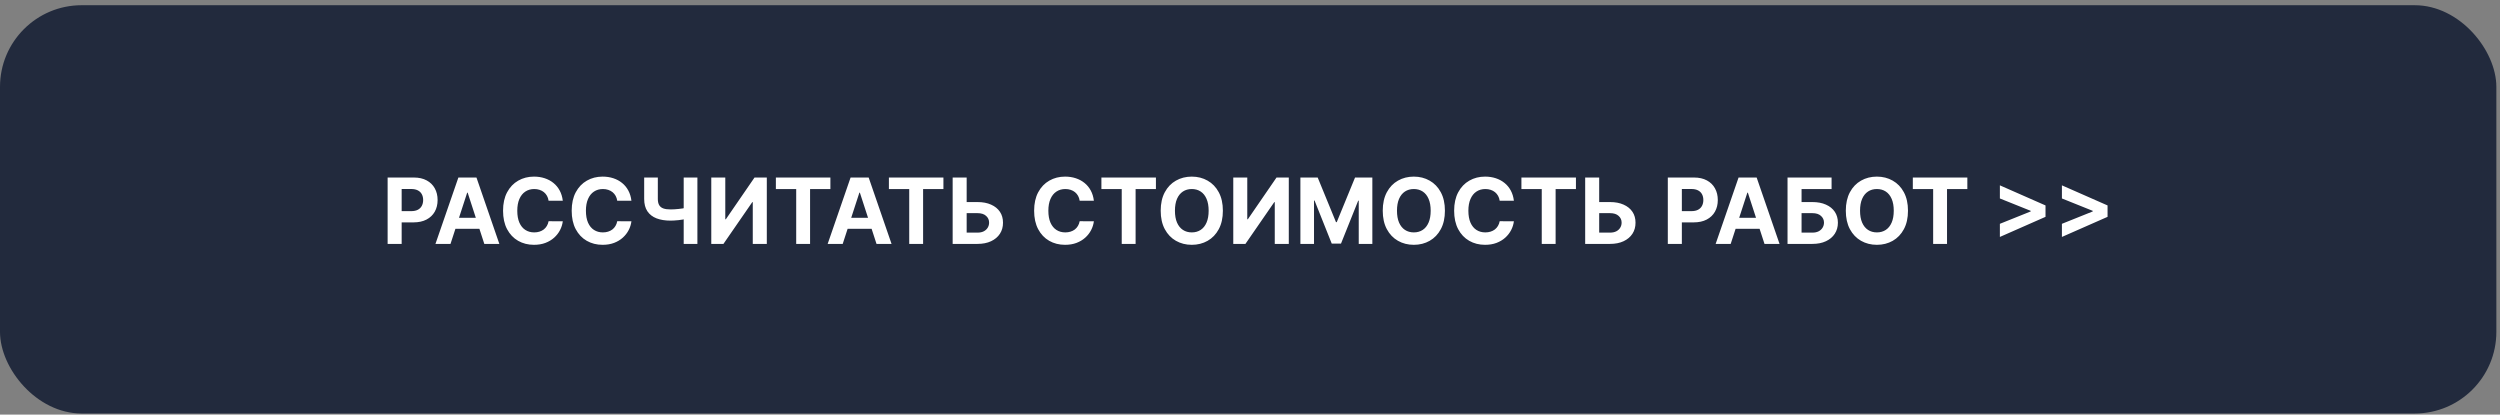 <?xml version="1.0" encoding="UTF-8"?> <svg xmlns="http://www.w3.org/2000/svg" width="398" height="66" viewBox="0 0 398 66" fill="none"><rect x="0" y="0" width="398" height="66" fill="#808080" stroke="none"/><rect y="0.83" width="397.42" height="65" rx="13" fill="#222A3D"></rect><path d="M61.71 38.83V28.262H65.879C66.681 28.262 67.364 28.415 67.928 28.721C68.492 29.024 68.922 29.445 69.218 29.985C69.517 30.522 69.667 31.141 69.667 31.843C69.667 32.545 69.516 33.164 69.213 33.701C68.91 34.237 68.472 34.655 67.897 34.955C67.326 35.254 66.635 35.404 65.823 35.404H63.165V33.613H65.462C65.891 33.613 66.246 33.539 66.525 33.391C66.807 33.24 67.016 33.032 67.154 32.767C67.295 32.498 67.366 32.191 67.366 31.843C67.366 31.492 67.295 31.186 67.154 30.925C67.016 30.66 66.807 30.455 66.525 30.311C66.242 30.163 65.885 30.089 65.451 30.089H63.944V38.83H61.71ZM71.72 38.83H69.325L72.974 28.262H75.853L79.496 38.83H77.102L74.454 30.677H74.372L71.72 38.83ZM71.57 34.676H77.226V36.42H71.57V34.676ZM89.596 31.962H87.336C87.294 31.669 87.21 31.41 87.083 31.183C86.956 30.952 86.792 30.756 86.593 30.594C86.393 30.433 86.163 30.309 85.901 30.223C85.643 30.137 85.363 30.094 85.06 30.094C84.513 30.094 84.037 30.23 83.631 30.501C83.225 30.77 82.91 31.162 82.686 31.678C82.463 32.191 82.351 32.813 82.351 33.546C82.351 34.299 82.463 34.932 82.686 35.445C82.913 35.958 83.23 36.345 83.636 36.606C84.042 36.867 84.511 36.998 85.045 36.998C85.344 36.998 85.621 36.959 85.876 36.88C86.133 36.8 86.362 36.685 86.562 36.534C86.761 36.379 86.926 36.191 87.057 35.971C87.191 35.751 87.284 35.5 87.336 35.218L89.596 35.228C89.537 35.713 89.391 36.181 89.157 36.632C88.927 37.079 88.615 37.48 88.223 37.834C87.835 38.185 87.37 38.464 86.83 38.67C86.293 38.873 85.686 38.975 85.008 38.975C84.066 38.975 83.223 38.761 82.48 38.335C81.74 37.908 81.156 37.291 80.725 36.482C80.299 35.674 80.086 34.695 80.086 33.546C80.086 32.394 80.302 31.413 80.736 30.605C81.169 29.796 81.758 29.18 82.501 28.757C83.244 28.331 84.08 28.117 85.008 28.117C85.621 28.117 86.189 28.203 86.711 28.375C87.238 28.547 87.704 28.799 88.11 29.129C88.516 29.456 88.846 29.856 89.101 30.331C89.359 30.806 89.524 31.349 89.596 31.962ZM100.523 31.962H98.263C98.221 31.669 98.137 31.41 98.01 31.183C97.882 30.952 97.719 30.756 97.519 30.594C97.32 30.433 97.09 30.309 96.828 30.223C96.57 30.137 96.29 30.094 95.987 30.094C95.44 30.094 94.963 30.23 94.558 30.501C94.152 30.77 93.837 31.162 93.613 31.678C93.39 32.191 93.278 32.813 93.278 33.546C93.278 34.299 93.39 34.932 93.613 35.445C93.84 35.958 94.157 36.345 94.563 36.606C94.969 36.867 95.438 36.998 95.972 36.998C96.271 36.998 96.548 36.959 96.802 36.88C97.06 36.8 97.289 36.685 97.489 36.534C97.688 36.379 97.853 36.191 97.984 35.971C98.118 35.751 98.211 35.5 98.263 35.218L100.523 35.228C100.464 35.713 100.318 36.181 100.084 36.632C99.854 37.079 99.542 37.48 99.15 37.834C98.761 38.185 98.297 38.464 97.757 38.67C97.22 38.873 96.613 38.975 95.935 38.975C94.993 38.975 94.15 38.761 93.407 38.335C92.667 37.908 92.082 37.291 91.652 36.482C91.226 35.674 91.013 34.695 91.013 33.546C91.013 32.394 91.229 31.413 91.663 30.605C92.096 29.796 92.684 29.18 93.427 28.757C94.171 28.331 95.007 28.117 95.935 28.117C96.548 28.117 97.115 28.203 97.638 28.375C98.165 28.547 98.631 28.799 99.037 29.129C99.443 29.456 99.773 29.856 100.027 30.331C100.285 30.806 100.451 31.349 100.523 31.962ZM102.553 28.262H104.726V31.668C104.726 32.074 104.796 32.4 104.937 32.648C105.078 32.892 105.297 33.069 105.593 33.18C105.892 33.286 106.276 33.34 106.743 33.34C106.909 33.34 107.103 33.334 107.327 33.324C107.55 33.31 107.781 33.291 108.018 33.267C108.259 33.243 108.486 33.214 108.699 33.18C108.913 33.145 109.09 33.106 109.231 33.061V34.826C109.086 34.874 108.906 34.917 108.689 34.955C108.476 34.989 108.25 35.02 108.013 35.048C107.776 35.072 107.545 35.091 107.321 35.104C107.098 35.118 106.905 35.125 106.743 35.125C105.894 35.125 105.154 35.005 104.525 34.764C103.895 34.52 103.408 34.143 103.064 33.634C102.724 33.125 102.553 32.469 102.553 31.668V28.262ZM108.844 28.262H111.026V38.83H108.844V28.262ZM113.236 28.262H115.466V34.908H115.553L120.12 28.262H122.076V38.83H119.841V32.178H119.764L115.171 38.83H113.236V28.262ZM123.519 30.104V28.262H132.199V30.104H128.964V38.83H126.755V30.104H123.519ZM134.159 38.83H131.764L135.413 28.262H138.292L141.935 38.83H139.541L136.894 30.677H136.811L134.159 38.83ZM134.009 34.676H139.665V36.42H134.009V34.676ZM141.513 30.104V28.262H150.193V30.104H146.957V38.83H144.749V30.104H141.513ZM153.093 32.168H155.611C156.45 32.168 157.173 32.304 157.778 32.576C158.387 32.844 158.857 33.224 159.187 33.716C159.517 34.208 159.681 34.788 159.677 35.455C159.681 36.119 159.517 36.706 159.187 37.215C158.857 37.721 158.387 38.116 157.778 38.402C157.173 38.687 156.45 38.83 155.611 38.83H151.663V28.262H153.893V37.034H155.611C156.014 37.034 156.352 36.962 156.628 36.818C156.903 36.67 157.111 36.475 157.252 36.234C157.396 35.99 157.467 35.724 157.464 35.435C157.467 35.015 157.309 34.661 156.989 34.372C156.672 34.079 156.213 33.933 155.611 33.933H153.093V32.168ZM174.144 31.962H171.884C171.843 31.669 171.758 31.41 171.631 31.183C171.504 30.952 171.34 30.756 171.141 30.594C170.941 30.433 170.711 30.309 170.449 30.223C170.191 30.137 169.911 30.094 169.608 30.094C169.061 30.094 168.585 30.23 168.179 30.501C167.773 30.77 167.458 31.162 167.234 31.678C167.011 32.191 166.899 32.813 166.899 33.546C166.899 34.299 167.011 34.932 167.234 35.445C167.462 35.958 167.778 36.345 168.184 36.606C168.59 36.867 169.059 36.998 169.593 36.998C169.892 36.998 170.169 36.959 170.423 36.88C170.682 36.8 170.91 36.685 171.11 36.534C171.309 36.379 171.474 36.191 171.605 35.971C171.739 35.751 171.832 35.5 171.884 35.218L174.144 35.228C174.086 35.713 173.939 36.181 173.705 36.632C173.475 37.079 173.164 37.48 172.771 37.834C172.383 38.185 171.918 38.464 171.378 38.67C170.841 38.873 170.234 38.975 169.557 38.975C168.614 38.975 167.771 38.761 167.028 38.335C166.288 37.908 165.704 37.291 165.274 36.482C164.847 35.674 164.634 34.695 164.634 33.546C164.634 32.394 164.85 31.413 165.284 30.605C165.717 29.796 166.306 29.18 167.049 28.757C167.792 28.331 168.628 28.117 169.557 28.117C170.169 28.117 170.737 28.203 171.259 28.375C171.786 28.547 172.252 28.799 172.658 29.129C173.064 29.456 173.394 29.856 173.649 30.331C173.907 30.806 174.072 31.349 174.144 31.962ZM175.344 30.104V28.262H184.023V30.104H180.788V38.83H178.579V30.104H175.344ZM194.682 33.546C194.682 34.698 194.463 35.679 194.026 36.487C193.593 37.296 193.001 37.913 192.251 38.34C191.505 38.763 190.665 38.975 189.733 38.975C188.794 38.975 187.951 38.761 187.205 38.335C186.458 37.908 185.868 37.291 185.435 36.482C185.001 35.674 184.784 34.695 184.784 33.546C184.784 32.394 185.001 31.413 185.435 30.605C185.868 29.796 186.458 29.18 187.205 28.757C187.951 28.331 188.794 28.117 189.733 28.117C190.665 28.117 191.505 28.331 192.251 28.757C193.001 29.18 193.593 29.796 194.026 30.605C194.463 31.413 194.682 32.394 194.682 33.546ZM192.416 33.546C192.416 32.8 192.305 32.17 192.081 31.657C191.861 31.145 191.55 30.756 191.147 30.491C190.745 30.226 190.273 30.094 189.733 30.094C189.193 30.094 188.722 30.226 188.319 30.491C187.917 30.756 187.604 31.145 187.38 31.657C187.16 32.17 187.05 32.8 187.05 33.546C187.05 34.292 187.16 34.922 187.38 35.435C187.604 35.947 187.917 36.336 188.319 36.601C188.722 36.866 189.193 36.998 189.733 36.998C190.273 36.998 190.745 36.866 191.147 36.601C191.55 36.336 191.861 35.947 192.081 35.435C192.305 34.922 192.416 34.292 192.416 33.546ZM196.337 28.262H198.566V34.908H198.654L203.221 28.262H205.176V38.83H202.942V32.178H202.865L198.272 38.83H196.337V28.262ZM207.023 28.262H209.778L212.688 35.362H212.812L215.723 28.262H218.478V38.83H216.311V31.951H216.223L213.488 38.779H212.012L209.278 31.926H209.19V38.83H207.023V28.262ZM230.031 33.546C230.031 34.698 229.812 35.679 229.375 36.487C228.942 37.296 228.35 37.913 227.6 38.34C226.854 38.763 226.014 38.975 225.082 38.975C224.143 38.975 223.3 38.761 222.554 38.335C221.807 37.908 221.217 37.291 220.784 36.482C220.35 35.674 220.133 34.695 220.133 33.546C220.133 32.394 220.35 31.413 220.784 30.605C221.217 29.796 221.807 29.18 222.554 28.757C223.3 28.331 224.143 28.117 225.082 28.117C226.014 28.117 226.854 28.331 227.6 28.757C228.35 29.18 228.942 29.796 229.375 30.605C229.812 31.413 230.031 32.394 230.031 33.546ZM227.765 33.546C227.765 32.8 227.654 32.17 227.43 31.657C227.21 31.145 226.899 30.756 226.496 30.491C226.094 30.226 225.622 30.094 225.082 30.094C224.542 30.094 224.071 30.226 223.668 30.491C223.266 30.756 222.953 31.145 222.729 31.657C222.509 32.17 222.399 32.8 222.399 33.546C222.399 34.292 222.509 34.922 222.729 35.435C222.953 35.947 223.266 36.336 223.668 36.601C224.071 36.866 224.542 36.998 225.082 36.998C225.622 36.998 226.094 36.866 226.496 36.601C226.899 36.336 227.21 35.947 227.43 35.435C227.654 34.922 227.765 34.292 227.765 33.546ZM241.01 31.962H238.75C238.709 31.669 238.625 31.41 238.497 31.183C238.37 30.952 238.207 30.756 238.007 30.594C237.808 30.433 237.577 30.309 237.316 30.223C237.058 30.137 236.777 30.094 236.475 30.094C235.928 30.094 235.451 30.23 235.045 30.501C234.639 30.77 234.325 31.162 234.101 31.678C233.877 32.191 233.765 32.813 233.765 33.546C233.765 34.299 233.877 34.932 234.101 35.445C234.328 35.958 234.644 36.345 235.05 36.606C235.456 36.867 235.926 36.998 236.459 36.998C236.758 36.998 237.035 36.959 237.29 36.88C237.548 36.8 237.777 36.685 237.976 36.534C238.176 36.379 238.341 36.191 238.472 35.971C238.606 35.751 238.699 35.5 238.75 35.218L241.01 35.228C240.952 35.713 240.806 36.181 240.572 36.632C240.341 37.079 240.03 37.48 239.638 37.834C239.249 38.185 238.785 38.464 238.245 38.67C237.708 38.873 237.101 38.975 236.423 38.975C235.48 38.975 234.638 38.761 233.895 38.335C233.155 37.908 232.57 37.291 232.14 36.482C231.713 35.674 231.5 34.695 231.5 33.546C231.5 32.394 231.717 31.413 232.15 30.605C232.584 29.796 233.172 29.18 233.915 28.757C234.658 28.331 235.494 28.117 236.423 28.117C237.035 28.117 237.603 28.203 238.126 28.375C238.652 28.547 239.118 28.799 239.524 29.129C239.93 29.456 240.261 29.856 240.515 30.331C240.773 30.806 240.938 31.349 241.01 31.962ZM242.21 30.104V28.262H250.89V30.104H247.654V38.83H245.446V30.104H242.21ZM253.79 32.168H256.308C257.147 32.168 257.87 32.304 258.475 32.576C259.084 32.844 259.554 33.224 259.884 33.716C260.214 34.208 260.378 34.788 260.374 35.455C260.378 36.119 260.214 36.706 259.884 37.215C259.554 37.721 259.084 38.116 258.475 38.402C257.87 38.687 257.147 38.83 256.308 38.83H252.36V28.262H254.59V37.034H256.308C256.711 37.034 257.049 36.962 257.325 36.818C257.6 36.67 257.808 36.475 257.949 36.234C258.093 35.99 258.164 35.724 258.161 35.435C258.164 35.015 258.006 34.661 257.686 34.372C257.369 34.079 256.91 33.933 256.308 33.933H253.79V32.168ZM265.516 38.83V28.262H269.686C270.488 28.262 271.17 28.415 271.735 28.721C272.299 29.024 272.729 29.445 273.025 29.985C273.324 30.522 273.474 31.141 273.474 31.843C273.474 32.545 273.322 33.164 273.019 33.701C272.717 34.237 272.278 34.655 271.704 34.955C271.133 35.254 270.441 35.404 269.629 35.404H266.972V33.613H269.268C269.698 33.613 270.052 33.539 270.331 33.391C270.613 33.24 270.823 33.032 270.961 32.767C271.102 32.498 271.172 32.191 271.172 31.843C271.172 31.492 271.102 31.186 270.961 30.925C270.823 30.66 270.613 30.455 270.331 30.311C270.049 30.163 269.691 30.089 269.258 30.089H267.751V38.83H265.516ZM275.526 38.83H273.132L276.78 28.262H279.659L283.303 38.83H280.908L278.261 30.677H278.178L275.526 38.83ZM275.376 34.676H281.032V36.42H275.376V34.676ZM284.575 38.83V28.262H291.587V30.104H286.809V32.168H288.527C289.363 32.168 290.084 32.304 290.689 32.576C291.298 32.844 291.768 33.224 292.098 33.716C292.428 34.208 292.594 34.788 292.594 35.455C292.594 36.119 292.428 36.706 292.098 37.215C291.768 37.721 291.298 38.116 290.689 38.402C290.084 38.687 289.363 38.83 288.527 38.83H284.575ZM286.809 37.034H288.527C288.926 37.034 289.264 36.962 289.539 36.818C289.814 36.67 290.022 36.475 290.163 36.234C290.308 35.99 290.38 35.724 290.38 35.435C290.38 35.015 290.22 34.661 289.9 34.372C289.583 34.079 289.126 33.933 288.527 33.933H286.809V37.034ZM303.751 33.546C303.751 34.698 303.533 35.679 303.096 36.487C302.663 37.296 302.071 37.913 301.321 38.34C300.574 38.763 299.735 38.975 298.803 38.975C297.863 38.975 297.021 38.761 296.274 38.335C295.528 37.908 294.938 37.291 294.504 36.482C294.071 35.674 293.854 34.695 293.854 33.546C293.854 32.394 294.071 31.413 294.504 30.605C294.938 29.796 295.528 29.18 296.274 28.757C297.021 28.331 297.863 28.117 298.803 28.117C299.735 28.117 300.574 28.331 301.321 28.757C302.071 29.18 302.663 29.796 303.096 30.605C303.533 31.413 303.751 32.394 303.751 33.546ZM301.486 33.546C301.486 32.8 301.374 32.17 301.151 31.657C300.93 31.145 300.619 30.756 300.217 30.491C299.814 30.226 299.343 30.094 298.803 30.094C298.263 30.094 297.791 30.226 297.389 30.491C296.986 30.756 296.673 31.145 296.45 31.657C296.229 32.17 296.119 32.8 296.119 33.546C296.119 34.292 296.229 34.922 296.45 35.435C296.673 35.947 296.986 36.336 297.389 36.601C297.791 36.866 298.263 36.998 298.803 36.998C299.343 36.998 299.814 36.866 300.217 36.601C300.619 36.336 300.93 35.947 301.151 35.435C301.374 34.922 301.486 34.292 301.486 33.546ZM304.521 30.104V28.262H313.201V30.104H309.966V38.83H307.757V30.104H304.521ZM325.646 34.521L318.381 37.721V35.631L323.355 33.634L323.288 33.742V33.484L323.355 33.592L318.381 31.595V29.506L325.646 32.705V34.521ZM335.523 34.521L328.257 37.721V35.631L333.232 33.634L333.165 33.742V33.484L333.232 33.592L328.257 31.595V29.506L335.523 32.705V34.521Z" fill="white"></path></svg> 